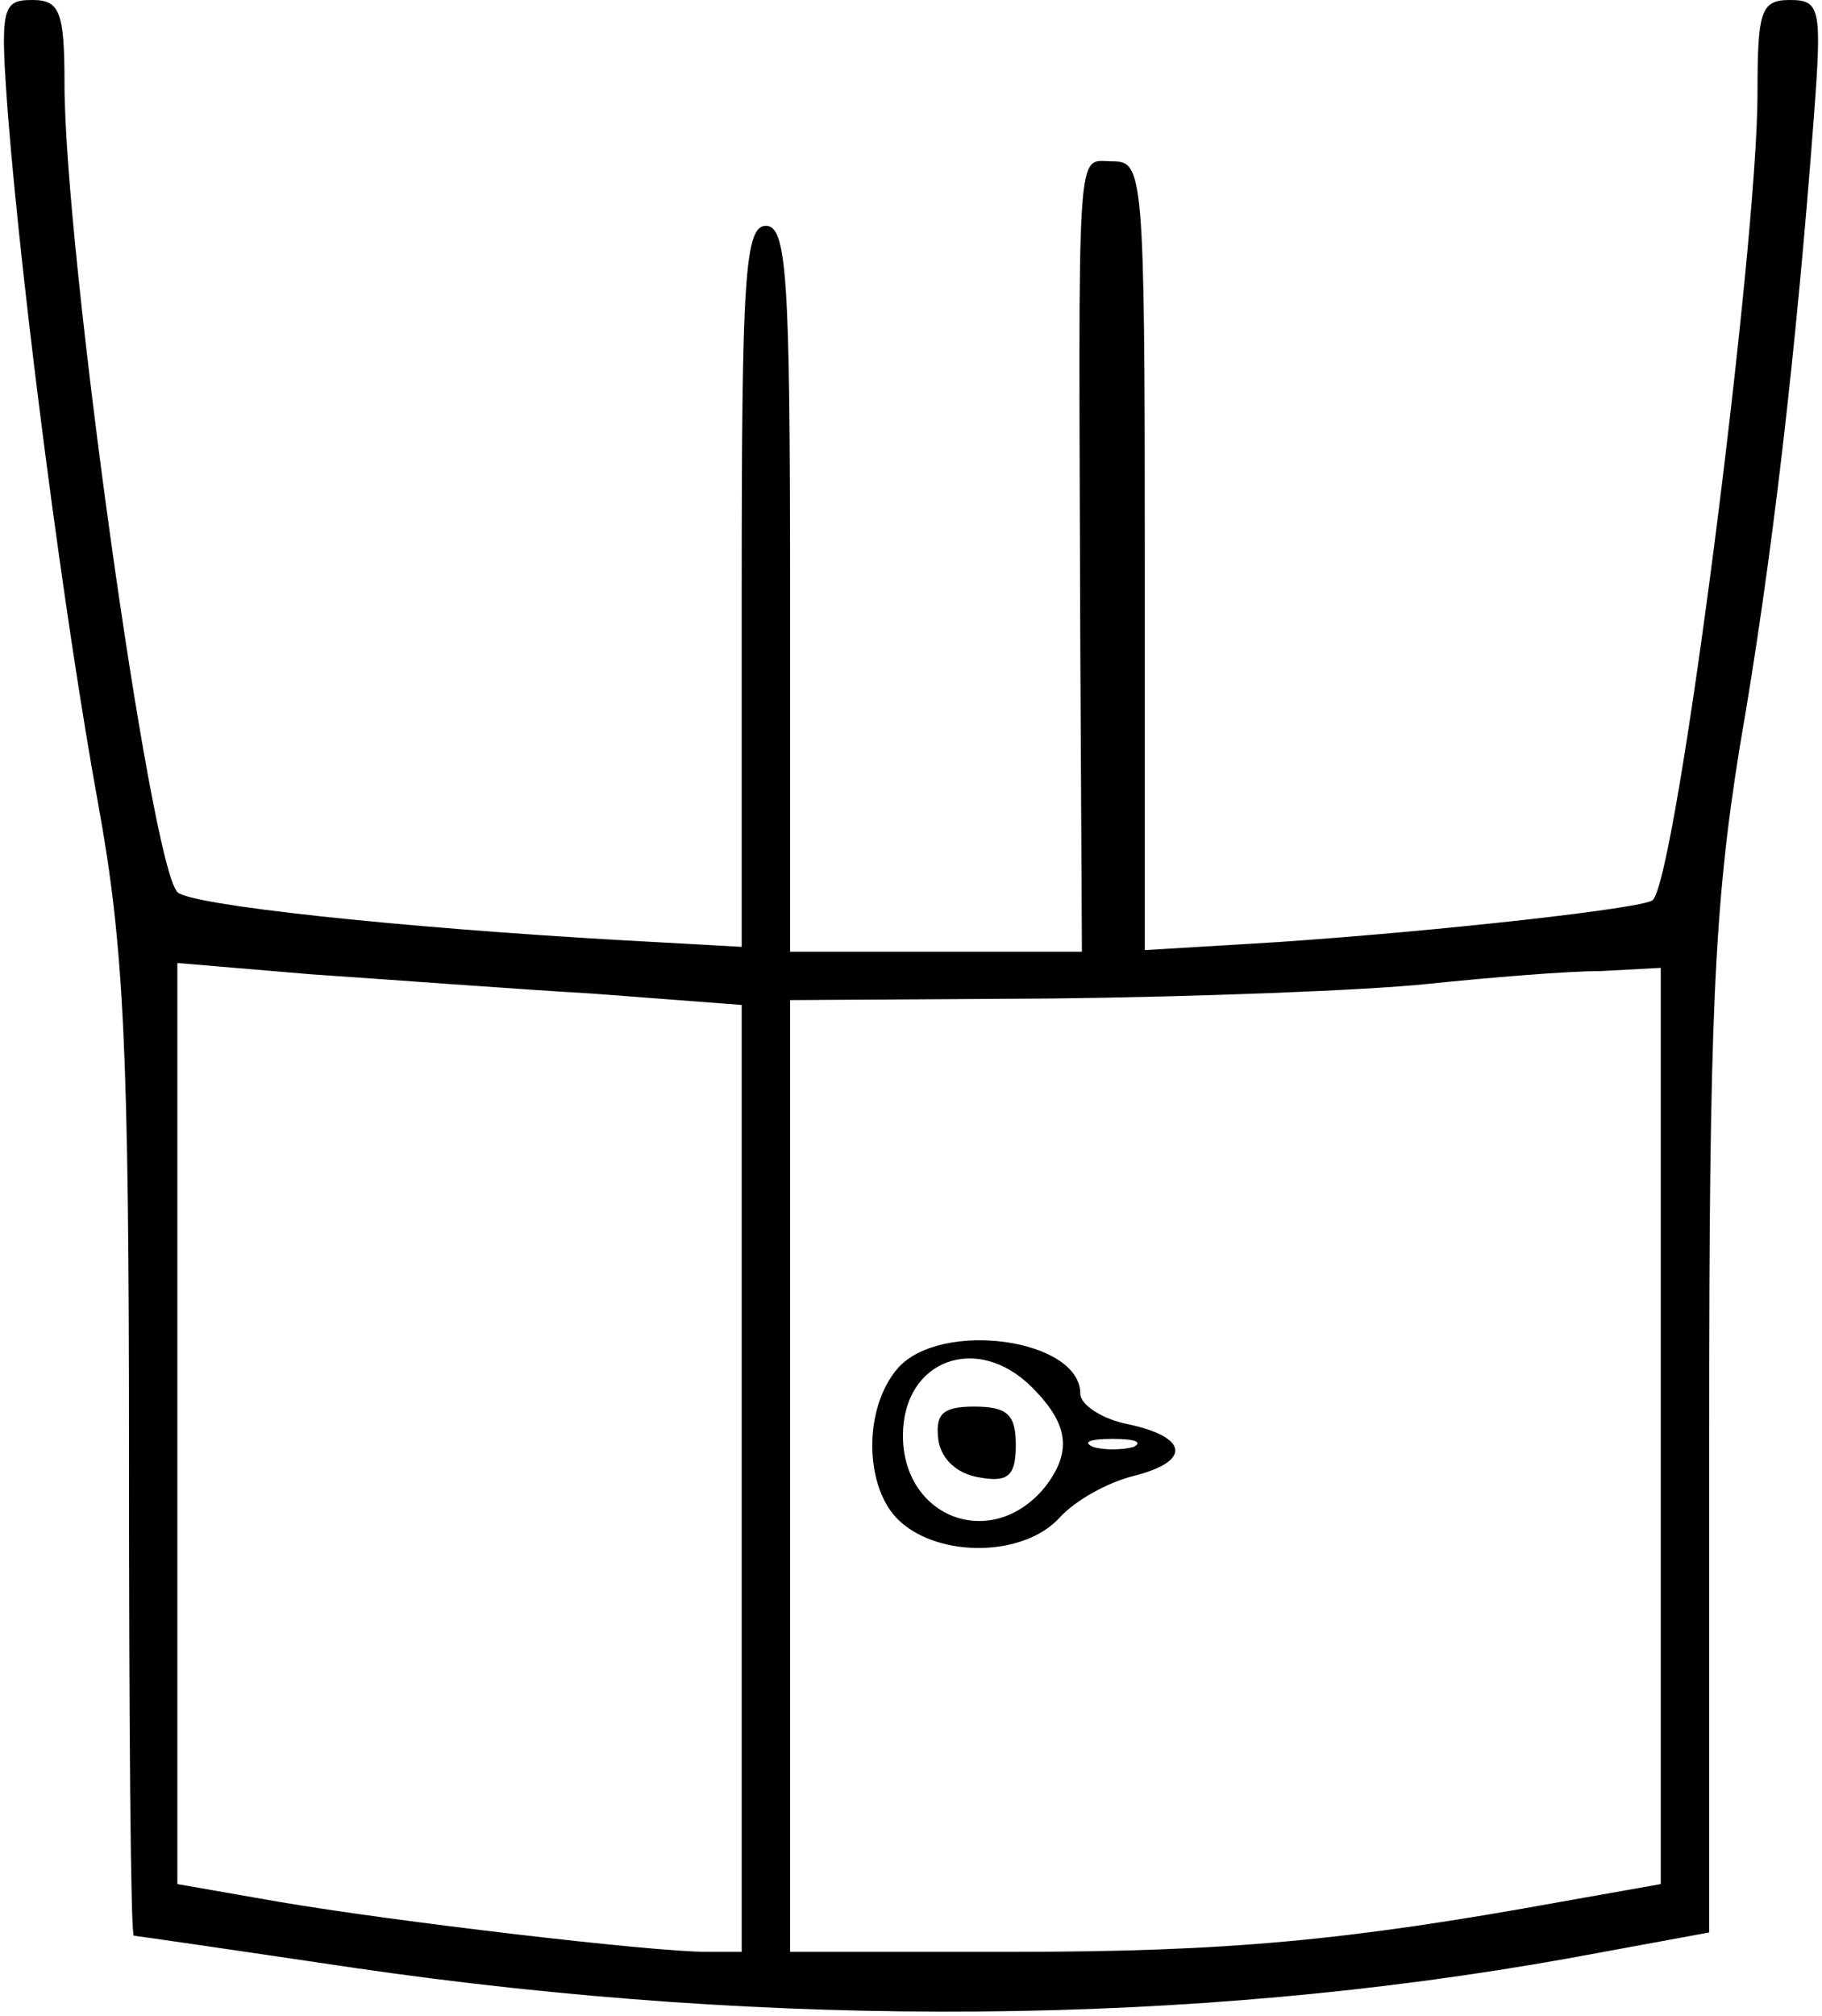 <svg version="1.0" xmlns="http://www.w3.org/2000/svg" width="150.667" height="166.667" viewBox="0 0 113 125"><path d="M.5 7.2C1.4 18.5 4 38.4 6.1 49.9 7.7 58.7 8 65.2 8 90.2c0 16.4.1 29.8.3 29.8.1 0 6.3.9 13.7 2 26.1 3.8 51.9 3.6 75.3-.6l8.7-1.6V89c0-25.9.3-32.8 1.9-42.7 2-11.5 3.5-24.5 4.6-39.1.5-6.7.4-7.2-1.5-7.2-1.8 0-2 .7-2 5.8 0 9.5-5 48.6-6.5 50-.5.5-13 1.9-23.2 2.6l-8.3.5V34.5c0-23.8-.1-24.5-2-24.5-2.3 0-2.1-2-2 30.2l.1 18.8H49V36.5c0-19.3-.2-22.5-1.5-22.5S46 17.2 46 36.4v22.3l-7.2-.4c-14.2-.8-27.1-2.2-27.8-3-1.7-1.8-7-39.9-7-50.1C4 .7 3.7 0 2 0 .1 0 0 .5.5 7.2zm36.3 54.4 9.2.7V121h-2.2c-3.4 0-19.5-1.9-26.5-3.1l-6.3-1.1V59.7l8.3.7c4.5.3 12.4.9 17.5 1.2zM103 88.4v28.4l-6.2 1.1c-13.2 2.4-20.7 3.1-34 3.1H49V62l16.3-.1c8.9-.1 19.4-.5 23.2-.9 3.9-.4 8.7-.8 10.8-.8l3.7-.2v28.4z"/><path d="M55.7 84.8c-2.2 2.5-2.1 7.5.1 9.5 2.5 2.3 7.7 2.2 9.9-.2 1-1.1 3-2.2 4.6-2.6 3.6-.9 3.4-2.4-.3-3.2-1.6-.3-3-1.2-3-1.9 0-3.4-8.6-4.6-11.3-1.6zM64 86c2.3 2.3 2.5 4 .8 6.2-3.3 4-8.8 1.9-8.8-3.2 0-4.7 4.6-6.4 8-3zm6.3 3.7c-.7.2-1.9.2-2.5 0-.7-.3-.2-.5 1.2-.5s1.9.2 1.3.5z"/><path d="M58.2 89.3c.2 1.2 1.2 2.1 2.6 2.3 1.7.3 2.2-.1 2.2-2s-.5-2.4-2.6-2.4c-2 0-2.4.5-2.2 2.1z"/></svg>